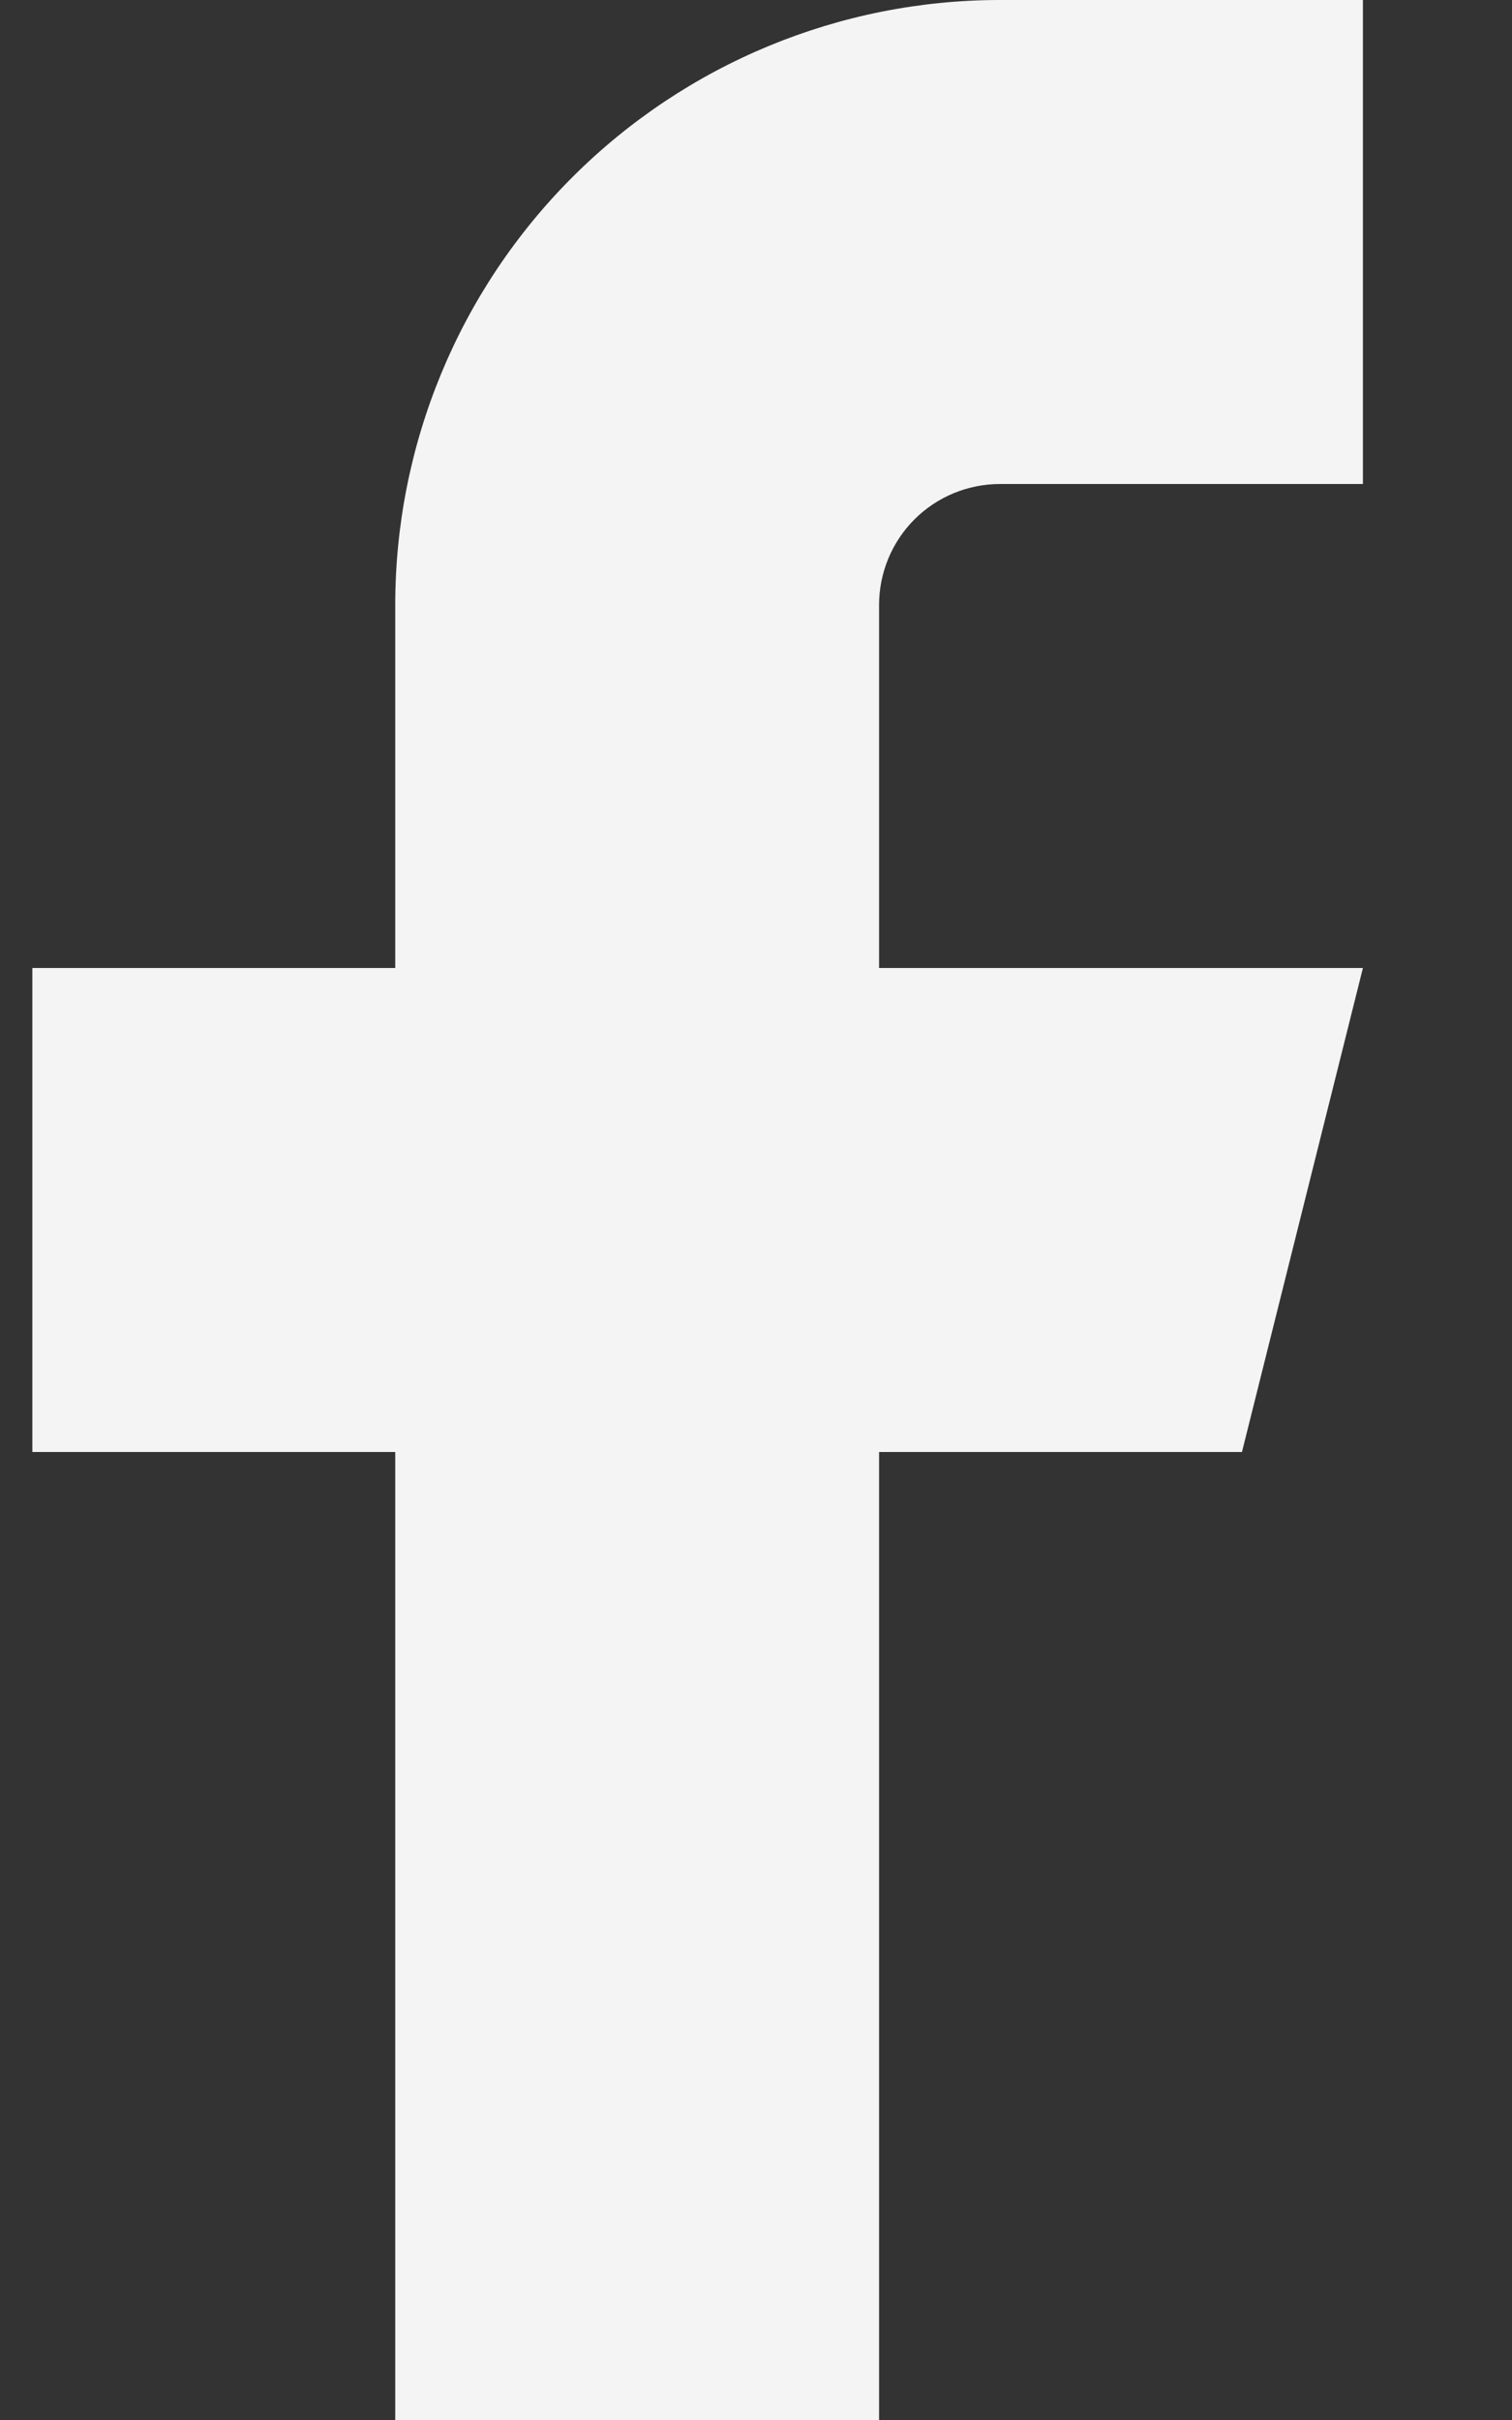 <svg width="10" height="16" viewBox="0 0 10 16" fill="none" xmlns="http://www.w3.org/2000/svg">
<rect x="0" y="0" width="10" height="16" fill="#333333" stroke="none"/>
<path d="M9.014 0H6.614C5.553 0 4.536 0.421 3.785 1.172C3.035 1.922 2.614 2.939 2.614 4V6.4H0.214V9.6H2.614V16H5.814V9.6H8.214L9.014 6.4H5.814V4C5.814 3.788 5.898 3.584 6.048 3.434C6.198 3.284 6.402 3.2 6.614 3.2H9.014V0Z" fill="#F3F4F3"/>
</svg>
